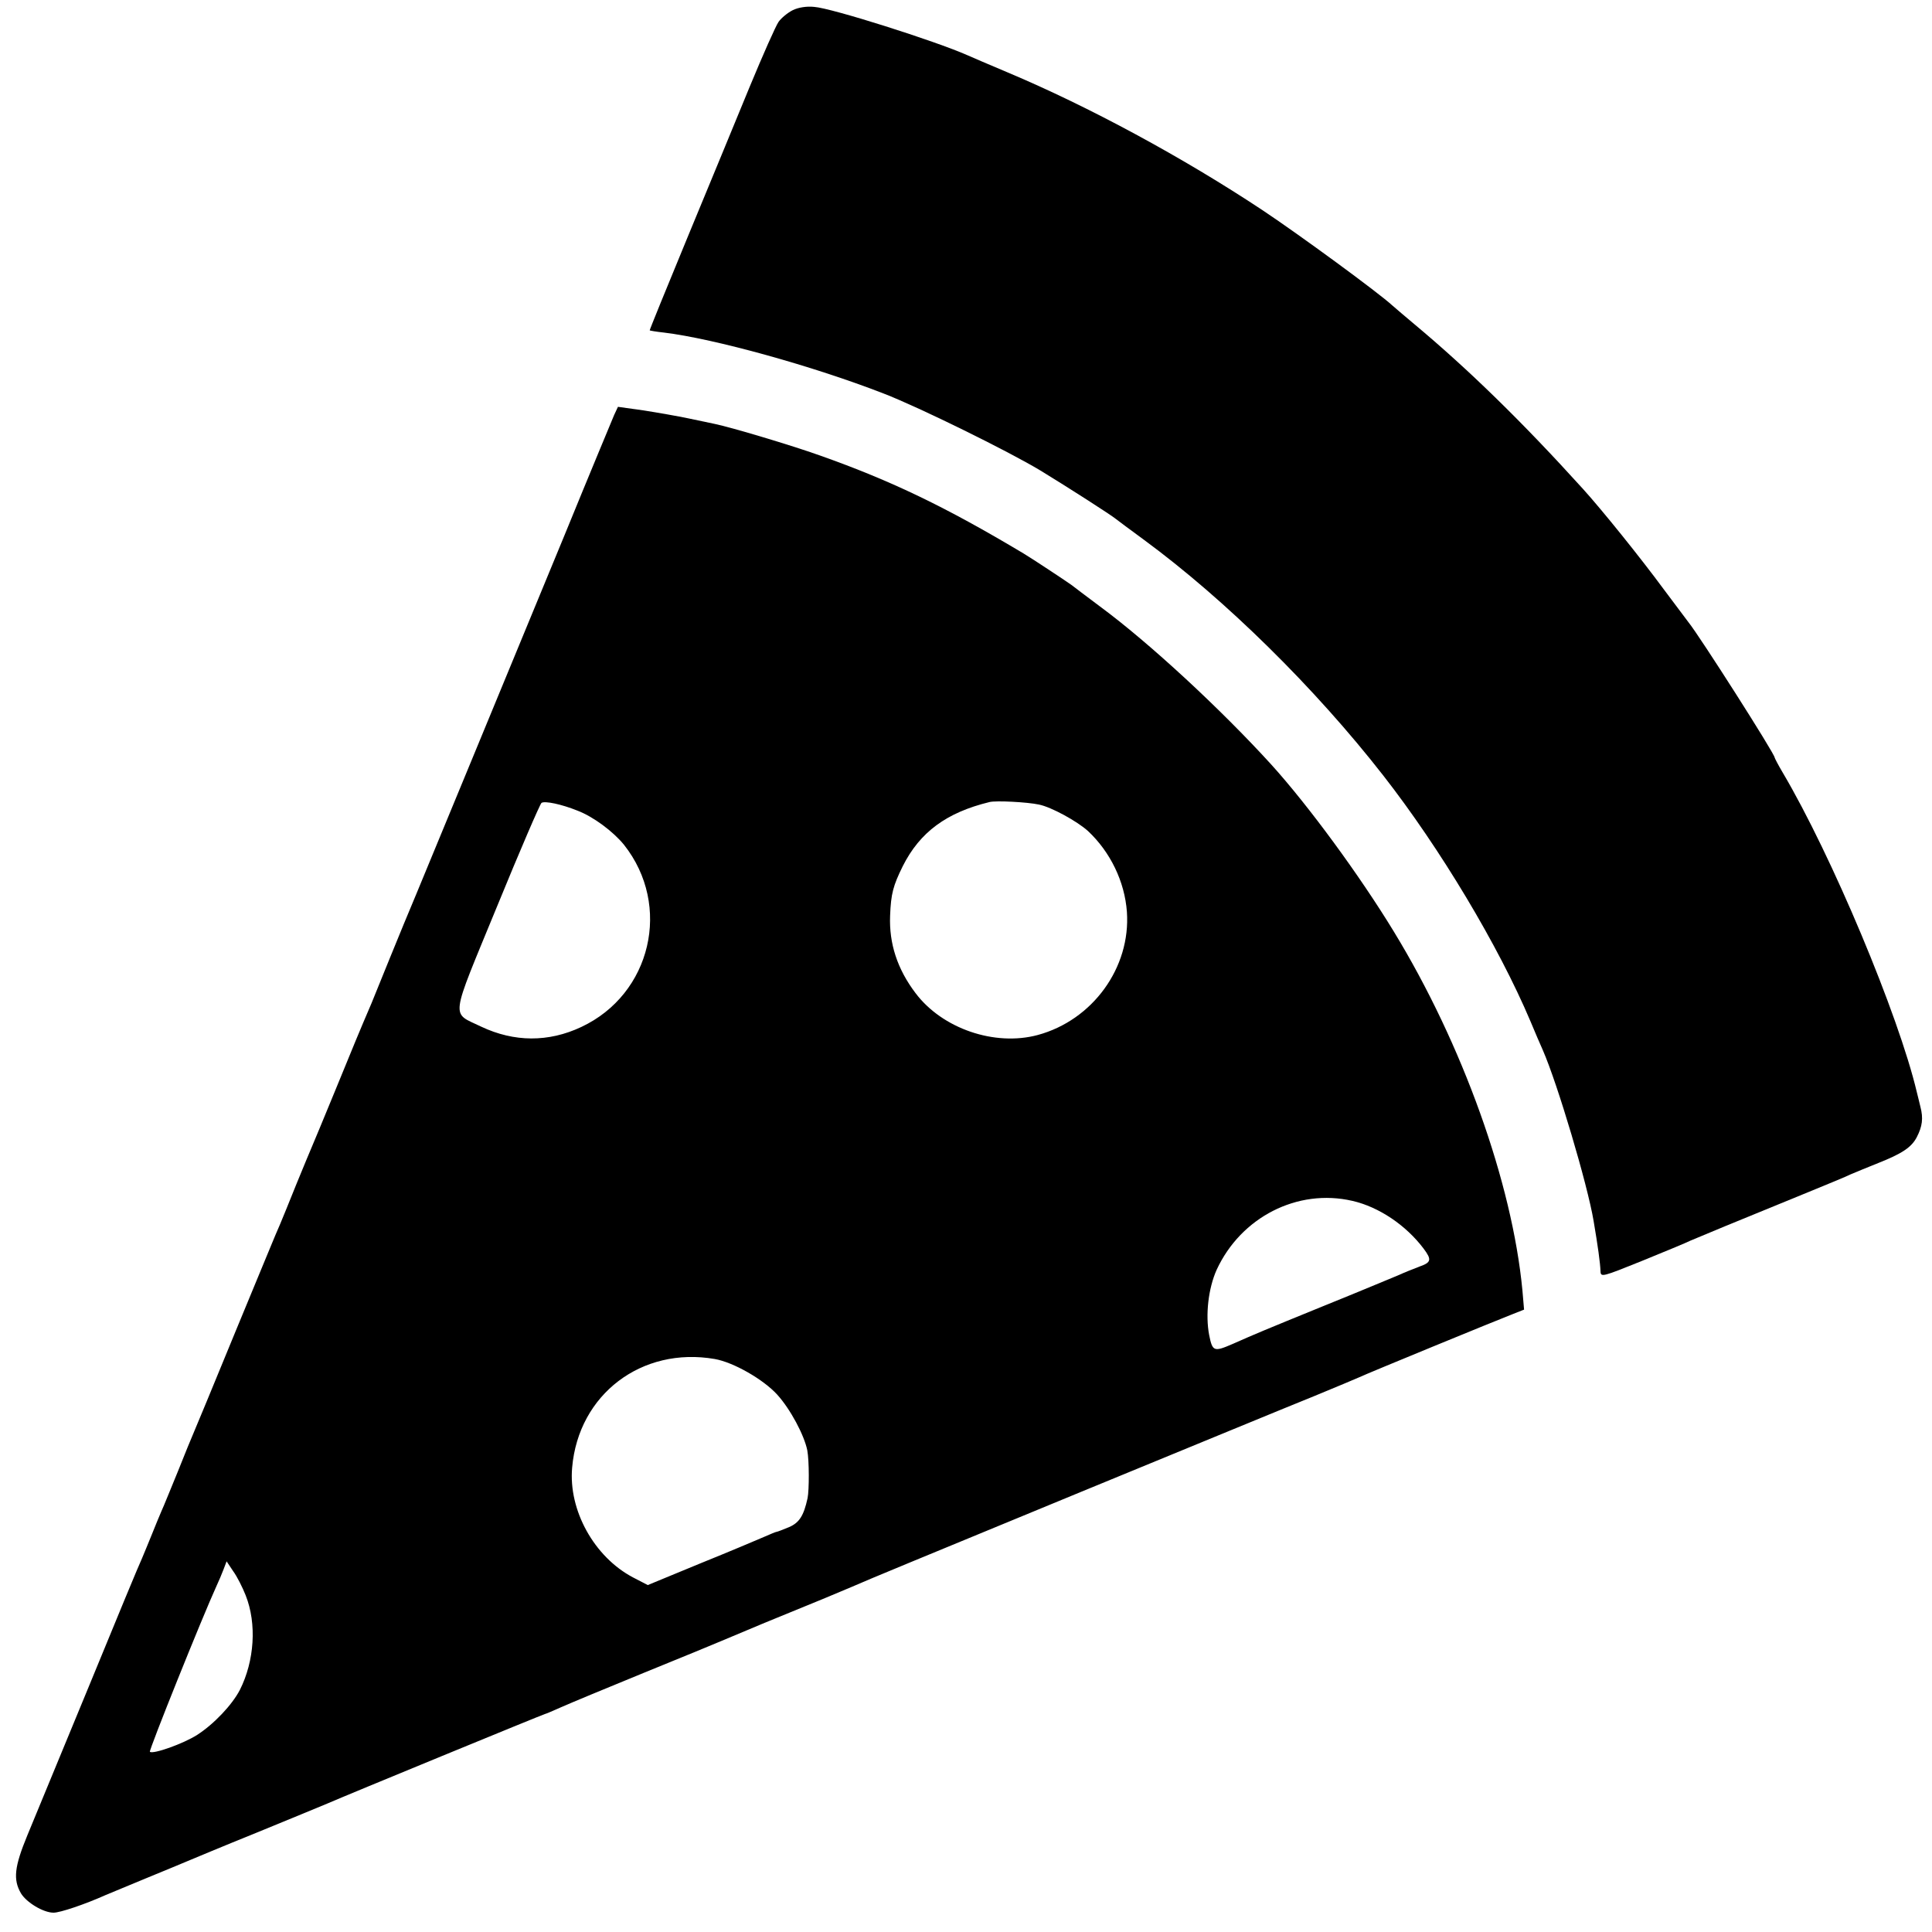 <?xml version="1.0" standalone="no"?>
<!DOCTYPE svg PUBLIC "-//W3C//DTD SVG 20010904//EN"
 "http://www.w3.org/TR/2001/REC-SVG-20010904/DTD/svg10.dtd">
<svg version="1.0" xmlns="http://www.w3.org/2000/svg"
 width="700pt" height="700pt" viewBox="0 0 700 700"
 preserveAspectRatio="xMidYMid meet">
<g transform="translate(0,700) scale(0.1,-0.1)"
fill="#000000" stroke="none">
<path d="M2872 6963 c-18 -9 -41 -28 -51 -42 -10 -14 -57 -120 -105 -236 -47
-115 -149 -361 -225 -545 -76 -184 -138 -336 -137 -337 1 -1 24 -5 52 -8 181
-22 539 -121 796 -221 127 -49 452 -209 568 -279 100 -61 256 -161 274 -176 6
-5 52 -39 101 -75 295 -217 619 -536 867 -854 206 -264 417 -616 533 -890 15
-36 35 -83 45 -105 53 -121 162 -487 184 -619 15 -88 24 -152 25 -183 1 -21 8
-19 149 38 81 33 161 66 177 74 28 12 160 67 430 177 66 27 134 55 150 63 17
7 62 26 100 41 86 34 121 57 140 94 20 39 24 68 13 110 -5 19 -10 43 -13 53
-66 279 -308 857 -486 1158 -16 27 -29 52 -29 54 0 14 -273 442 -312 490 -4 5
-45 60 -90 120 -84 114 -224 288 -293 364 -220 243 -415 433 -610 596 -33 28
-69 58 -80 68 -51 47 -335 255 -470 345 -288 191 -630 376 -925 500 -69 29
-134 57 -145 62 -115 51 -493 171 -555 175 -27 3 -58 -2 -78 -12z"/>
<path d="M2225 5496 c-7 -17 -89 -213 -180 -436 -219 -530 -487 -1180 -537
-1300 -22 -52 -65 -156 -95 -230 -30 -74 -60 -148 -67 -165 -46 -107 -63 -149
-131 -315 -42 -102 -80 -194 -85 -205 -5 -11 -30 -72 -56 -135 -25 -63 -52
-128 -59 -145 -8 -16 -79 -190 -160 -385 -80 -195 -150 -364 -155 -375 -5 -11
-30 -72 -55 -135 -26 -63 -52 -128 -60 -145 -7 -16 -23 -55 -35 -85 -12 -30
-28 -68 -35 -85 -8 -16 -95 -226 -193 -465 -99 -239 -199 -482 -223 -540 -47
-114 -52 -160 -23 -210 20 -33 81 -70 118 -70 24 0 113 30 189 64 17 7 84 35
147 61 63 26 129 53 145 60 17 7 131 55 255 105 124 51 239 98 255 105 66 29
786 325 790 325 2 0 28 11 57 24 29 13 166 70 303 126 138 56 264 108 280 115
17 7 86 36 155 65 69 28 163 67 210 86 47 20 94 39 105 44 73 32 217 91 835
346 382 157 760 313 840 345 80 33 154 64 165 69 29 14 502 208 554 228 l43
17 -6 70 c-37 389 -217 892 -466 1300 -123 202 -309 456 -444 605 -183 201
-442 441 -621 573 -49 37 -95 71 -102 77 -12 9 -143 96 -175 115 -281 168
-478 263 -738 355 -104 37 -318 101 -380 114 -14 3 -56 12 -95 20 -38 8 -112
21 -163 29 l-93 13 -14 -30z m-133 -1433 c58 -22 130 -76 169 -124 174 -220
99 -541 -155 -660 -119 -56 -243 -55 -362 1 -111 54 -116 15 57 436 83 203
156 372 161 375 12 8 73 -5 130 -28z m1672 22 c45 -9 138 -60 178 -96 81 -76
133 -183 141 -293 14 -202 -124 -392 -323 -446 -156 -42 -346 23 -443 152 -66
87 -96 180 -92 280 3 80 11 109 46 180 62 123 158 194 314 232 23 6 137 0 179
-9z m1136 -1436 c96 -22 194 -88 258 -173 30 -40 28 -50 -15 -65 -21 -8 -56
-22 -78 -32 -22 -9 -141 -59 -265 -109 -228 -93 -247 -101 -333 -139 -69 -30
-74 -28 -86 32 -14 73 -3 169 27 236 88 191 293 296 492 250z m-2310 -573 c68
-12 176 -74 226 -129 48 -53 98 -147 109 -202 7 -38 7 -143 1 -173 -14 -64
-30 -89 -67 -105 -22 -9 -42 -17 -45 -17 -3 0 -24 -9 -47 -19 -23 -10 -127
-54 -231 -96 l-189 -78 -54 28 c-140 74 -234 243 -220 398 23 265 252 439 517
393z m-1700 -856 c41 -103 32 -238 -21 -343 -28 -54 -94 -124 -155 -163 -50
-32 -160 -71 -171 -61 -4 5 189 486 242 602 8 17 19 43 25 59 l11 29 24 -36
c14 -19 34 -59 45 -87z"/>
</g>
</svg>
